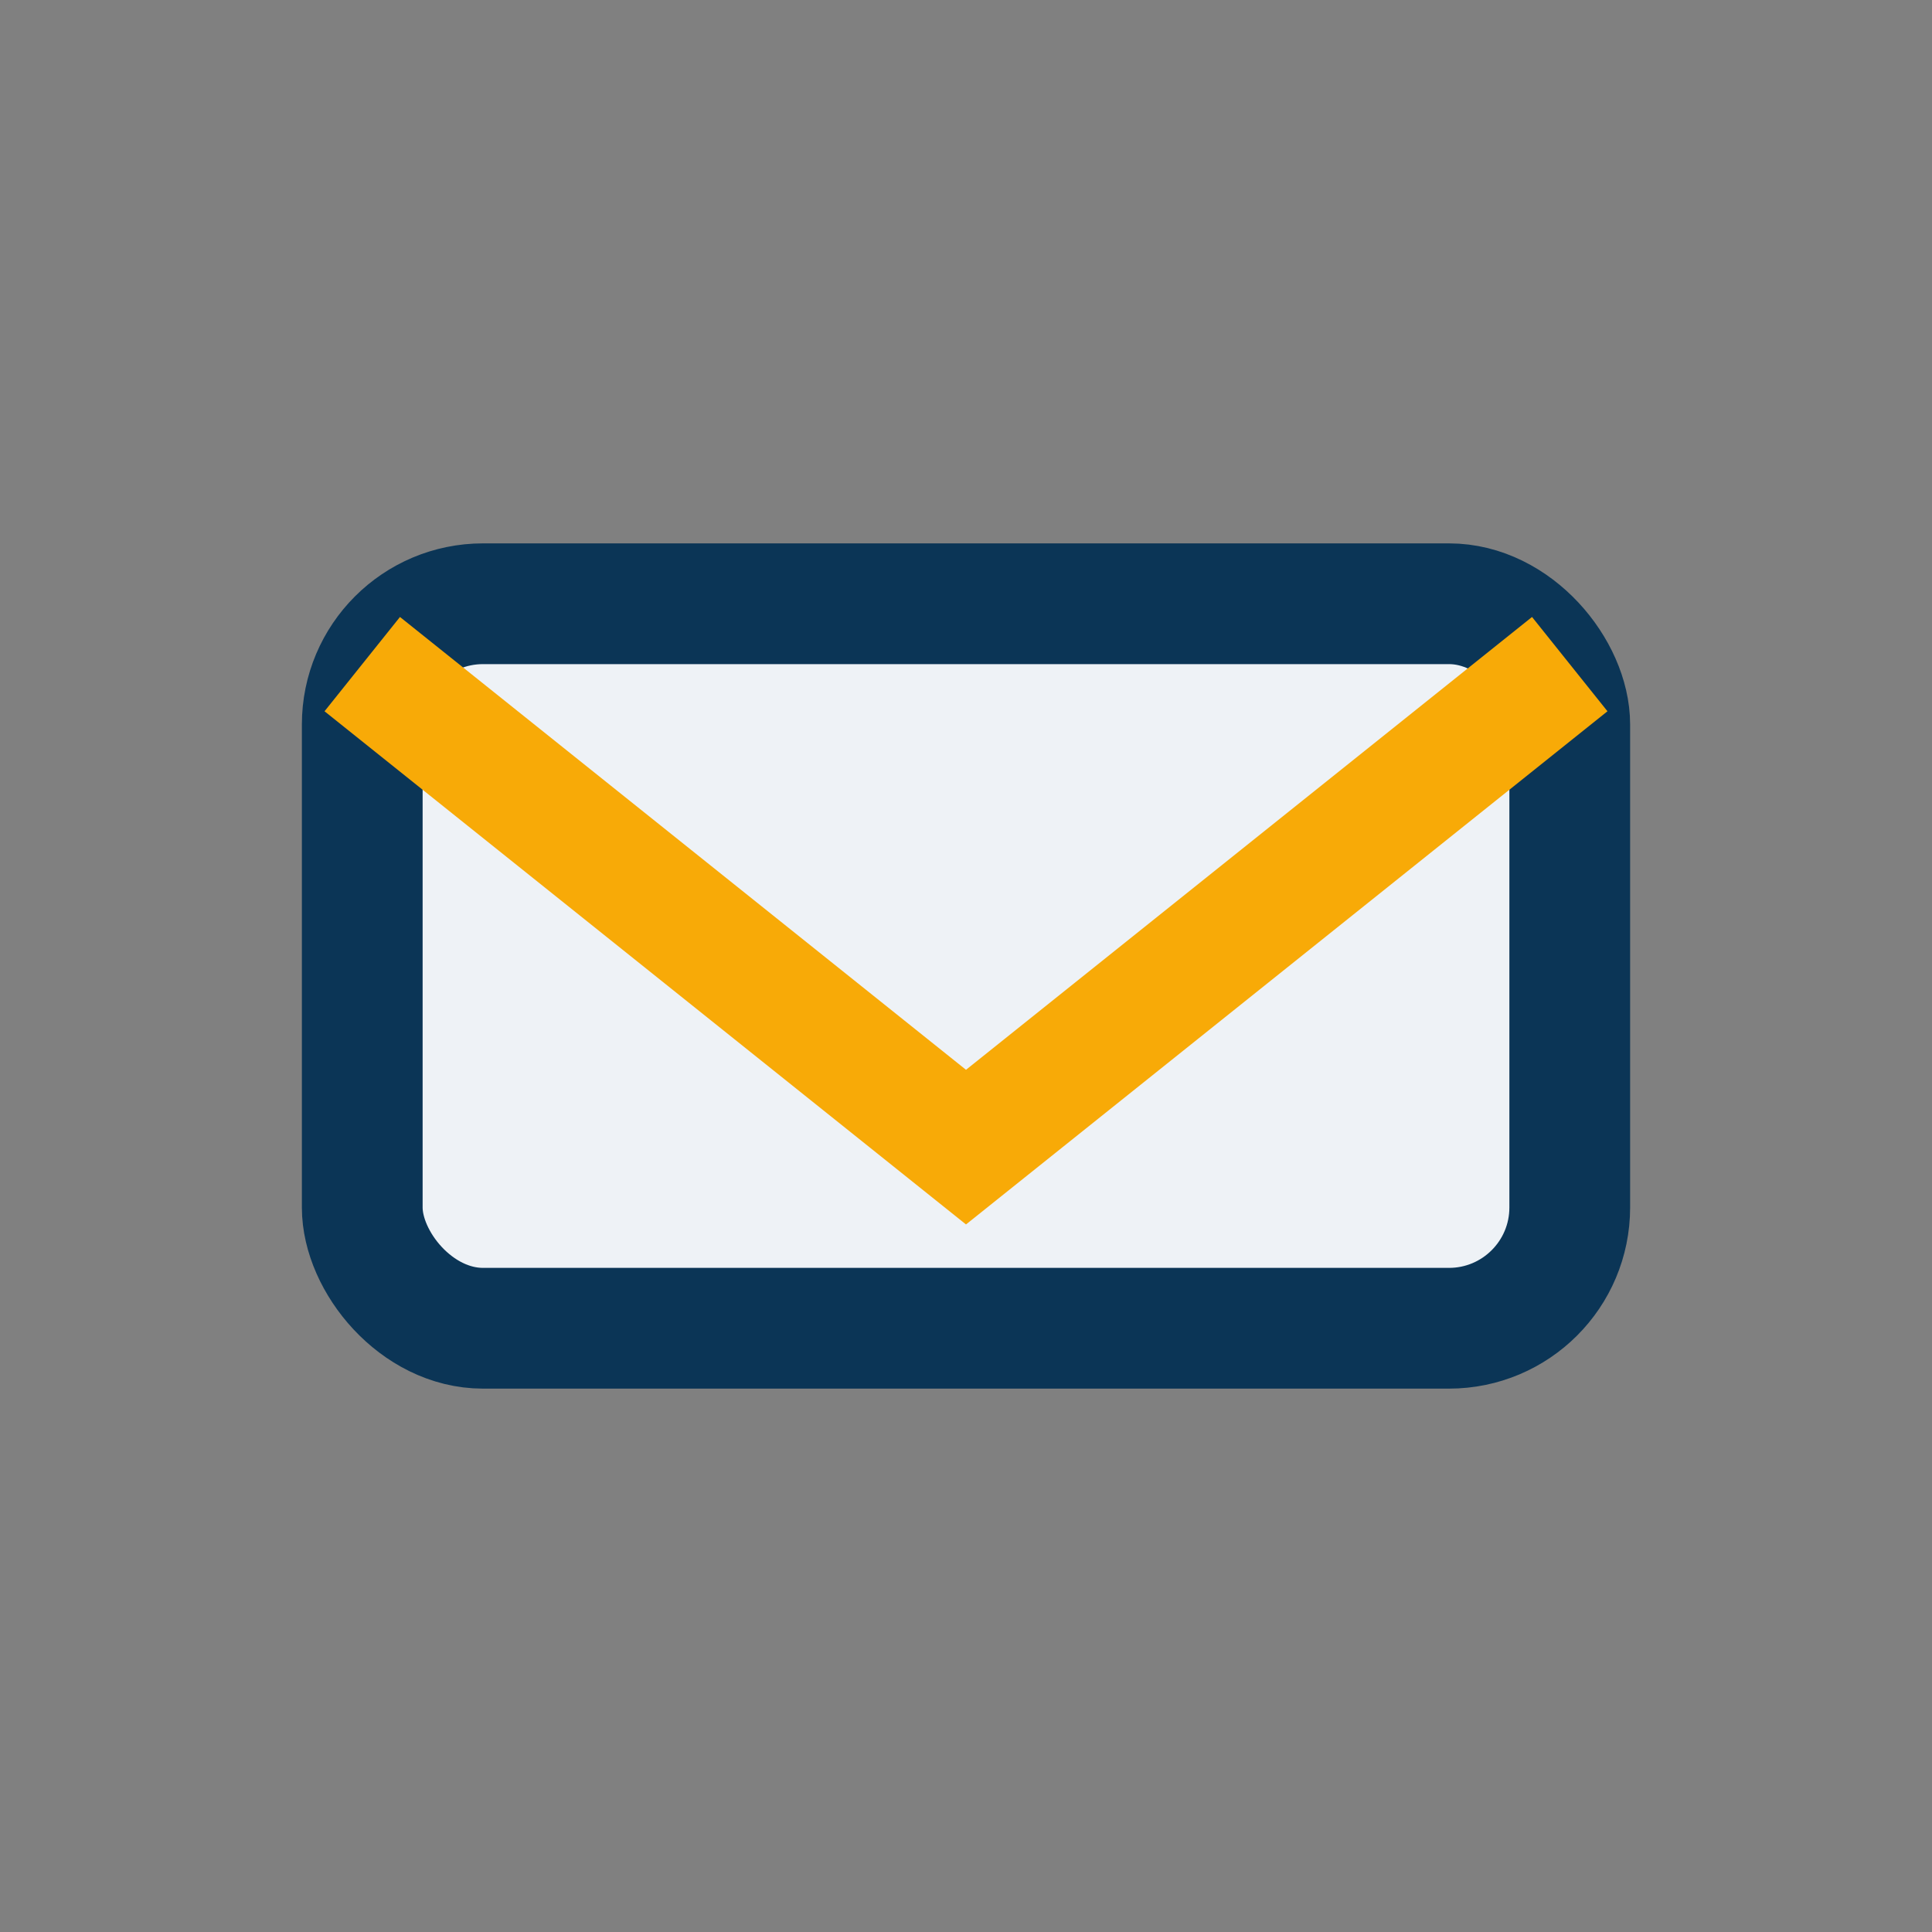 <?xml version="1.0" encoding="UTF-8"?>
<svg xmlns="http://www.w3.org/2000/svg" width="32" height="32" viewBox="0 0 32 32"><rect x="0" y="0" width="32" height="32" fill="#808080" stroke="none"/><rect x="6" y="10" width="20" height="12" rx="2" fill="#EEF2F6" stroke="#0B3556" stroke-width="2"/><polyline points="6,11 16,19 26,11" fill="none" stroke="#F8AA07" stroke-width="2"/></svg>